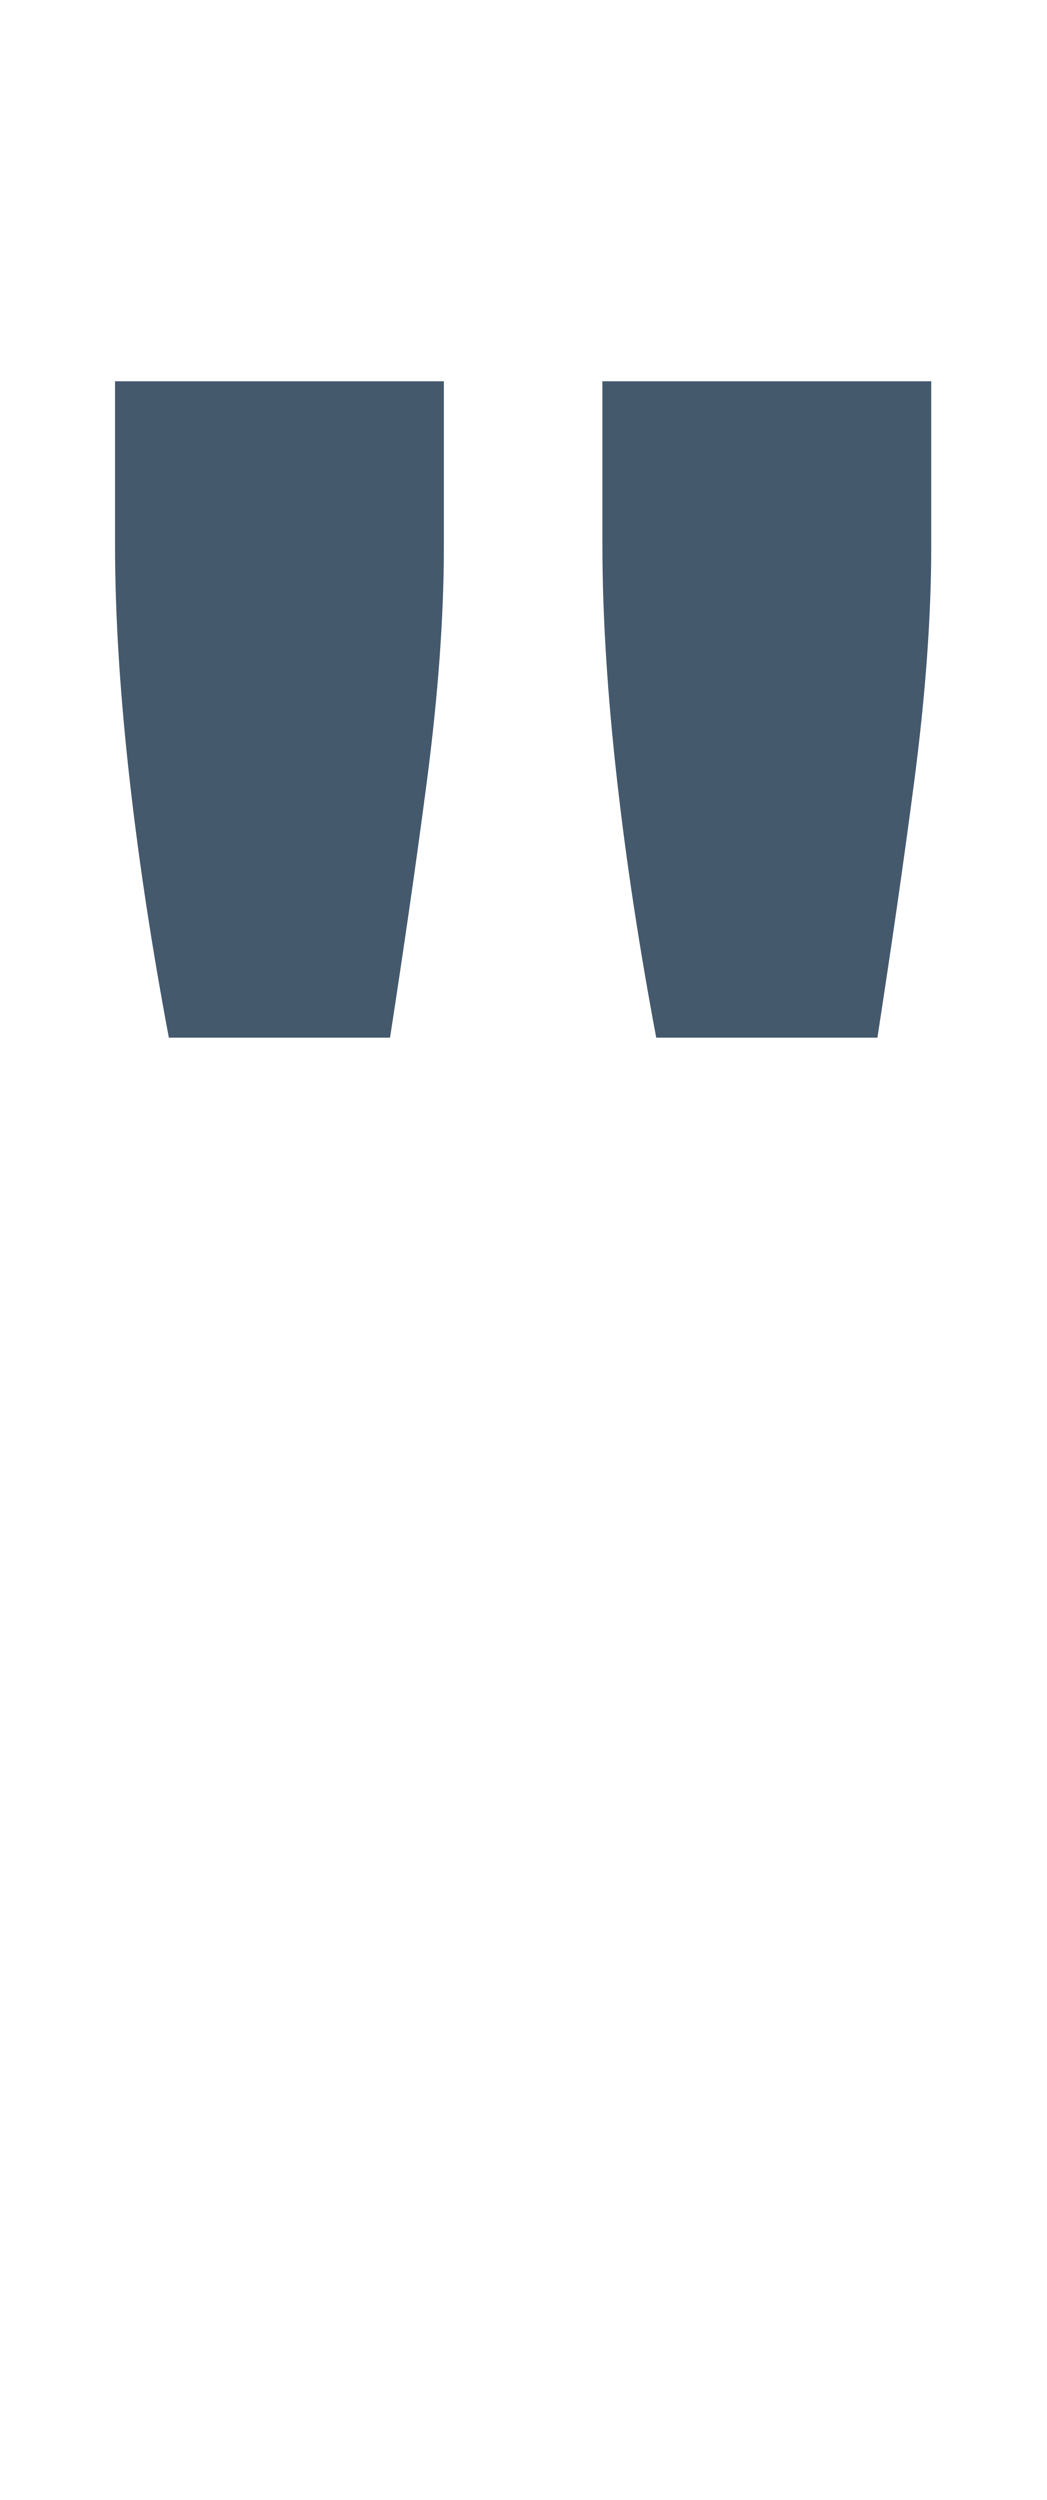 <?xml version="1.0" encoding="UTF-8"?>
<svg id="Layer_1" xmlns="http://www.w3.org/2000/svg" version="1.1" viewBox="0 0 142 339">
  <!-- Generator: Adobe Illustrator 29.5.0, SVG Export Plug-In . SVG Version: 2.1.0 Build 137)  -->
  <defs>
    <style>
      .st0 {
        fill: #45596d;
      }

      .st1 {
        isolation: isolate;
      }
    </style>
  </defs>
  <g id="_" class="st1">
    <g class="st1">
      <path class="st0" d="M60.2,51.7v22.4c0,9.7-.8,20.3-2.3,31.8-1.5,11.5-3.2,23.1-5,34.8h-30c-2.2-11.7-4-23.3-5.3-34.8-1.3-11.5-2-22.2-2-32.1v-22.1h44.5ZM126.3,51.7v22.4c0,9.7-.8,20.3-2.3,31.8s-3.2,23.1-5,34.8h-30c-2.2-11.7-4-23.3-5.3-34.8-1.3-11.5-2-22.2-2-32.1v-22.1h44.5Z"/>
    </g>
  </g>
</svg>